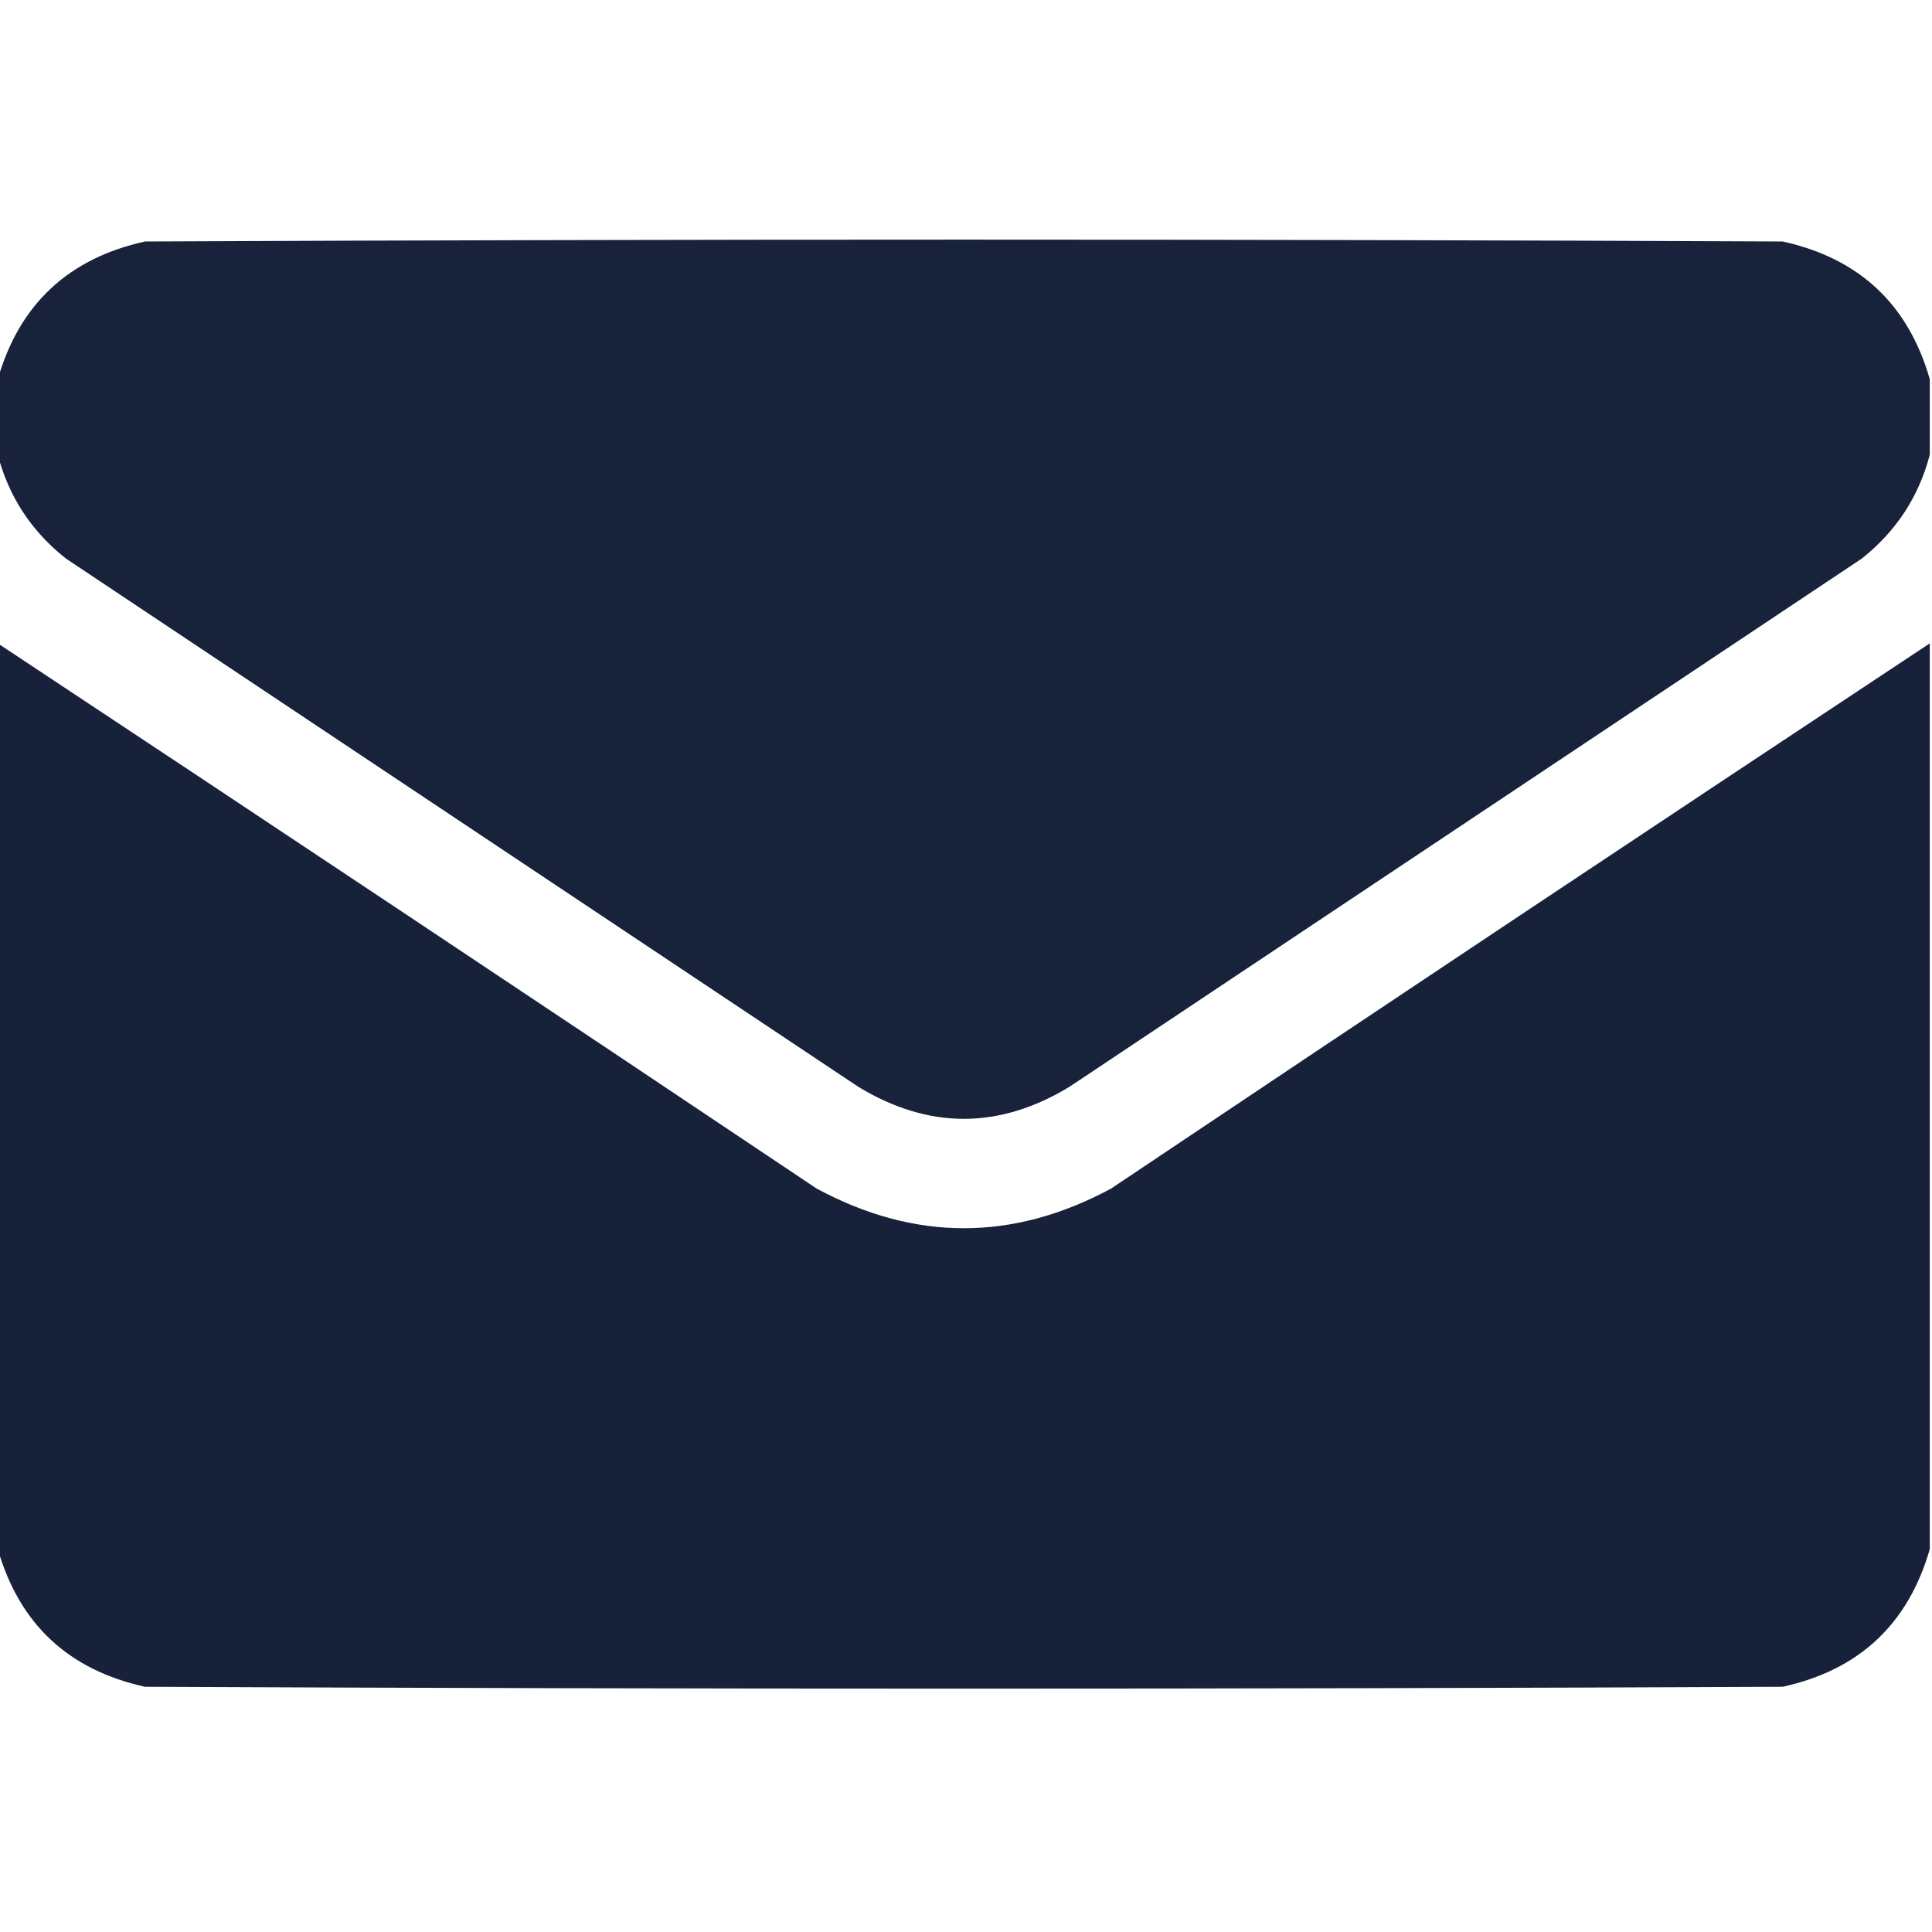 <?xml version="1.0" encoding="UTF-8"?> <svg xmlns="http://www.w3.org/2000/svg" width="14" height="14" viewBox="0 0 14 14" fill="none"><g clip-path="url(#clip0_135_970)"><path opacity="0.992" fill-rule="evenodd" clip-rule="evenodd" d="M13.984 2.748C13.984 2.93 13.984 3.113 13.984 3.295C13.905 3.598 13.741 3.849 13.492 4.047C11.578 5.323 9.664 6.599 7.75 7.875C7.24 8.185 6.729 8.185 6.219 7.875C4.305 6.599 2.391 5.323 0.477 4.047C0.227 3.849 0.063 3.598 -0.016 3.295C-0.016 3.113 -0.016 2.93 -0.016 2.748C0.14 2.205 0.496 1.872 1.051 1.75C5.007 1.732 8.962 1.732 12.918 1.75C13.473 1.872 13.828 2.205 13.984 2.748Z" fill="#18213A"></path><path opacity="0.994" fill-rule="evenodd" clip-rule="evenodd" d="M-0.016 4.662C1.965 5.973 3.943 7.29 5.918 8.613C6.629 8.996 7.34 8.996 8.051 8.613C10.025 7.29 12.003 5.973 13.984 4.662C13.984 6.85 13.984 9.037 13.984 11.225C13.828 11.768 13.473 12.101 12.918 12.223C8.962 12.241 5.007 12.241 1.051 12.223C0.496 12.101 0.14 11.768 -0.016 11.225C-0.016 9.037 -0.016 6.85 -0.016 4.662Z" fill="#18213A"></path></g><defs><clipPath id="clip0_135_970"><rect width="14" height="14" fill="white"></rect></clipPath></defs></svg> 